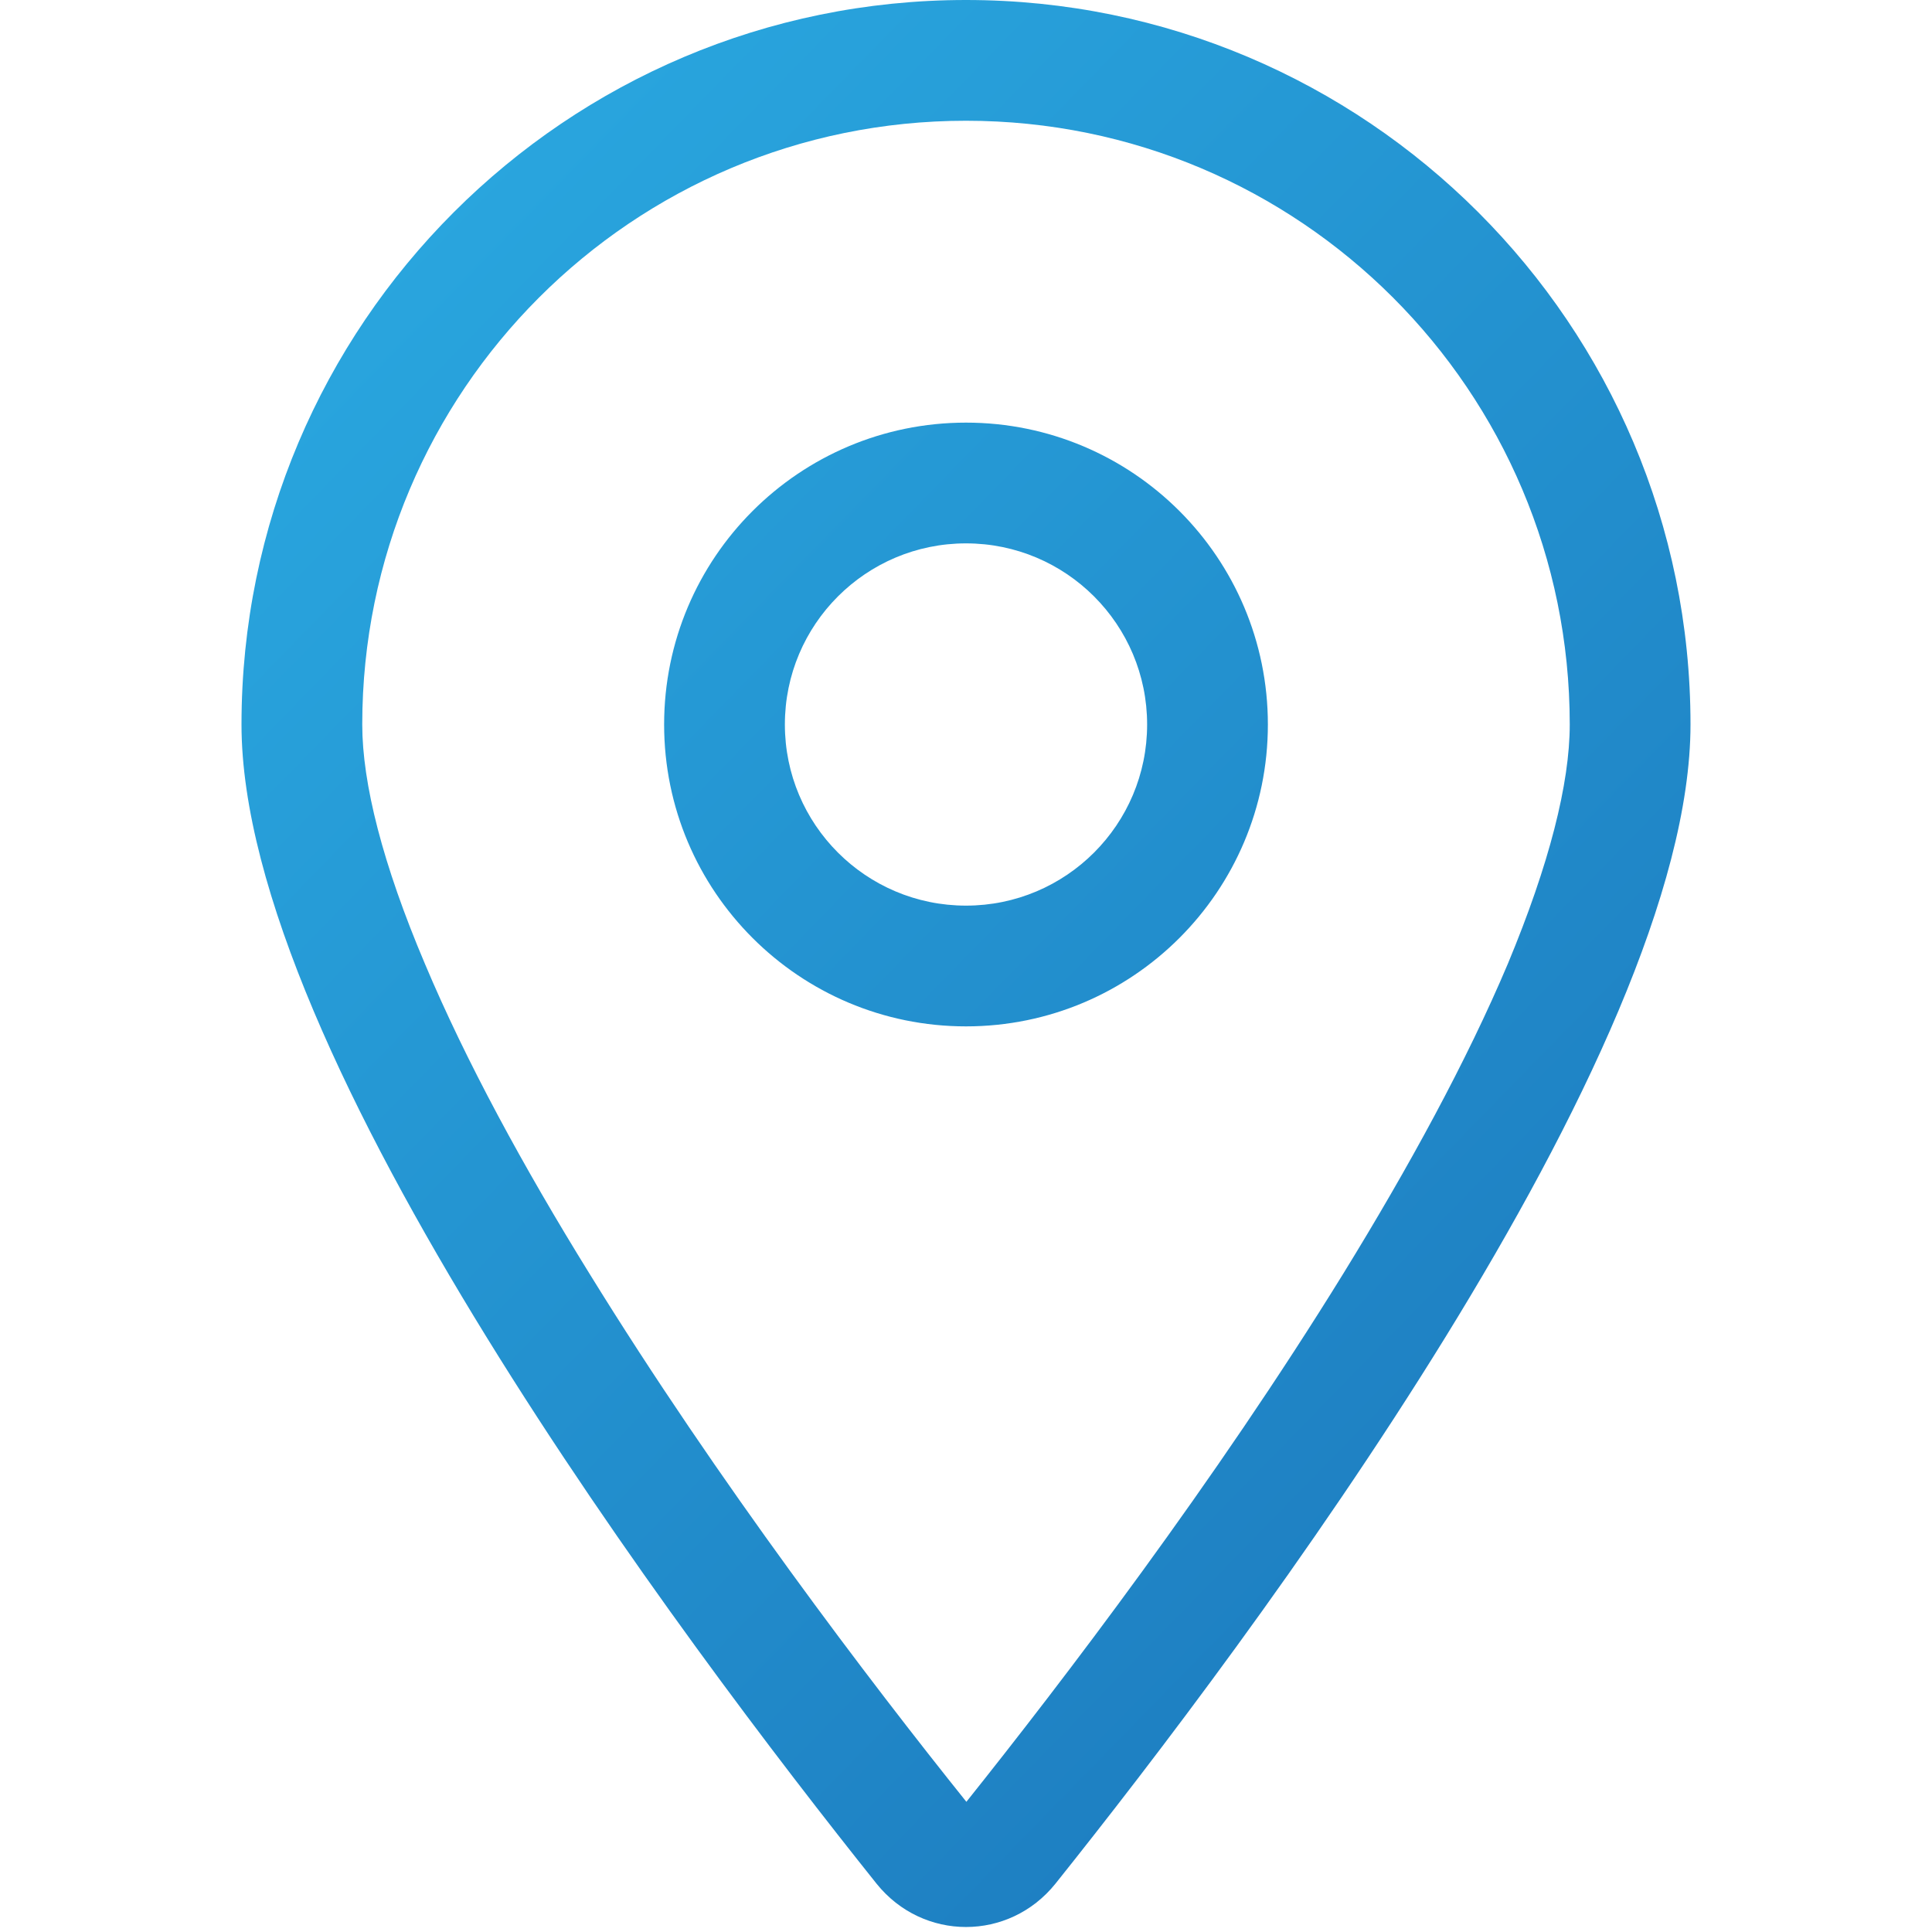 <?xml version="1.0" encoding="UTF-8"?>
<svg xmlns="http://www.w3.org/2000/svg" xmlns:xlink="http://www.w3.org/1999/xlink" id="Layer_1" viewBox="0 0 512 512">
  <defs>
    <style>.cls-1{fill:url(#linear-gradient);stroke-width:0px;}</style>
    <linearGradient id="linear-gradient" x1="42.98" y1="15.44" x2="490.98" y2="452.44" gradientUnits="userSpaceOnUse">
      <stop offset="0" stop-color="#2bace3"></stop>
      <stop offset="1" stop-color="#1b76bb"></stop>
    </linearGradient>
  </defs>
  <path class="cls-1" d="M416,192c0-88.4-71.6-160-160-160S96,103.6,96,192c0,15.6,5.4,37,16.6,63.4,10.9,25.9,26.2,54,43.6,82.1,34.1,55.3,74.4,108.2,99.9,140,25.4-31.8,65.8-84.7,99.9-140,17.3-28.1,32.7-56.3,43.6-82.1,11-26.4,16.4-47.8,16.4-63.4ZM448,192c0,87.4-117,243-168.3,307.2-12.3,15.3-35.1,15.3-47.4,0-51.3-64.2-168.3-219.8-168.3-307.2C64,86,150,0,256,0s192,86,192,192ZM208,192c0,26.51,21.49,48,48,48s48-21.49,48-48-21.49-48-48-48-48,21.49-48,48ZM256,272c-44.18,0-80-35.82-80-80s35.82-80,80-80,80,35.82,80,80-35.82,80-80,80Z"></path>
</svg>
